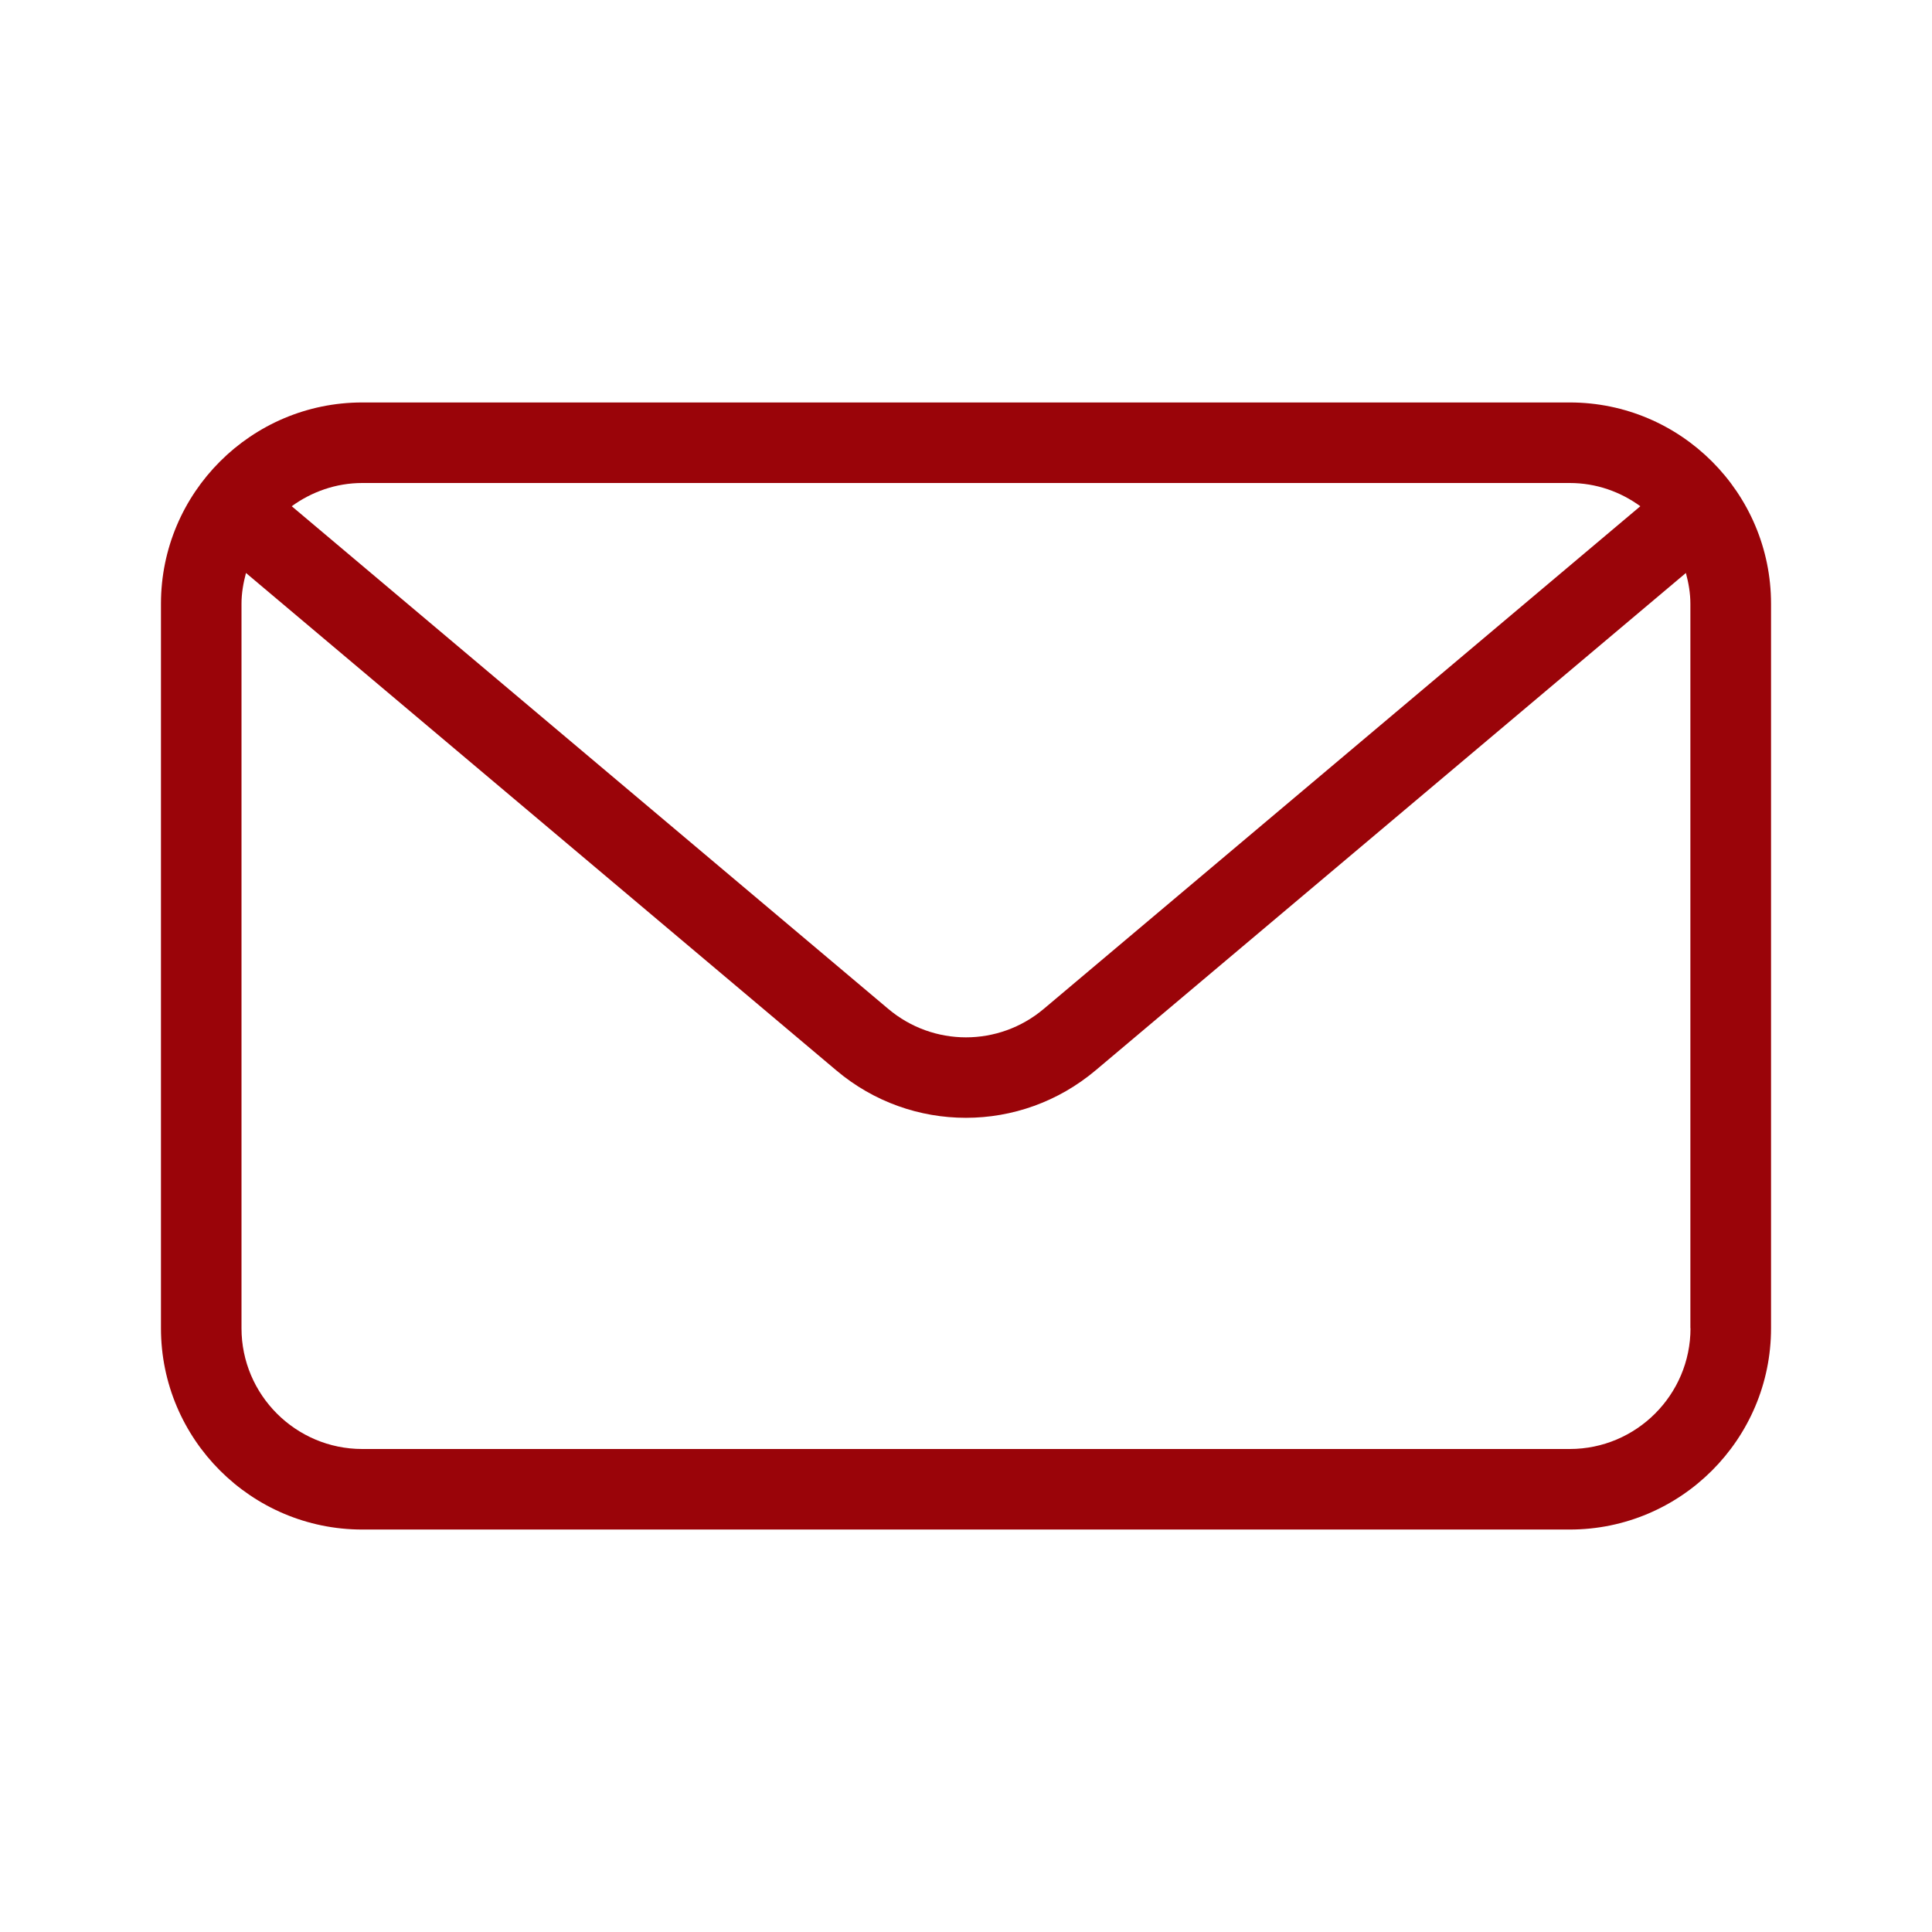 <svg xmlns="http://www.w3.org/2000/svg" viewBox="0 0 128 128" version="1.1" height="128pt" width="128pt">
 <path fill="#9a0409" d="m104 26.664h-80c-7.352 0-13.336 5.981-13.336 13.336v48c0 7.352 5.981 13.336 13.336 13.336h80c7.352 0 13.336-5.981 13.336-13.336v-48c0-7.352-5.981-13.336-13.336-13.336zm0 5.336c1.75 0 3.356 0.578 4.676 1.539l-39.523 33.301c-2.984 2.516-7.324 2.516-10.305 0l-39.52-33.301c1.316-0.953 2.926-1.539 4.676-1.539zm8 56c0 4.41-3.59 8-8 8h-80c-4.41 0-8-3.59-8-8v-48c0-0.711 0.125-1.387 0.297-2.039l39.109 32.953c2.488 2.102 5.539 3.144 8.59 3.144 3.055 0 6.102-1.051 8.59-3.144l39.109-32.953c0.176 0.656 0.297 1.328 0.297 2.039v48z"></path>
</svg>
